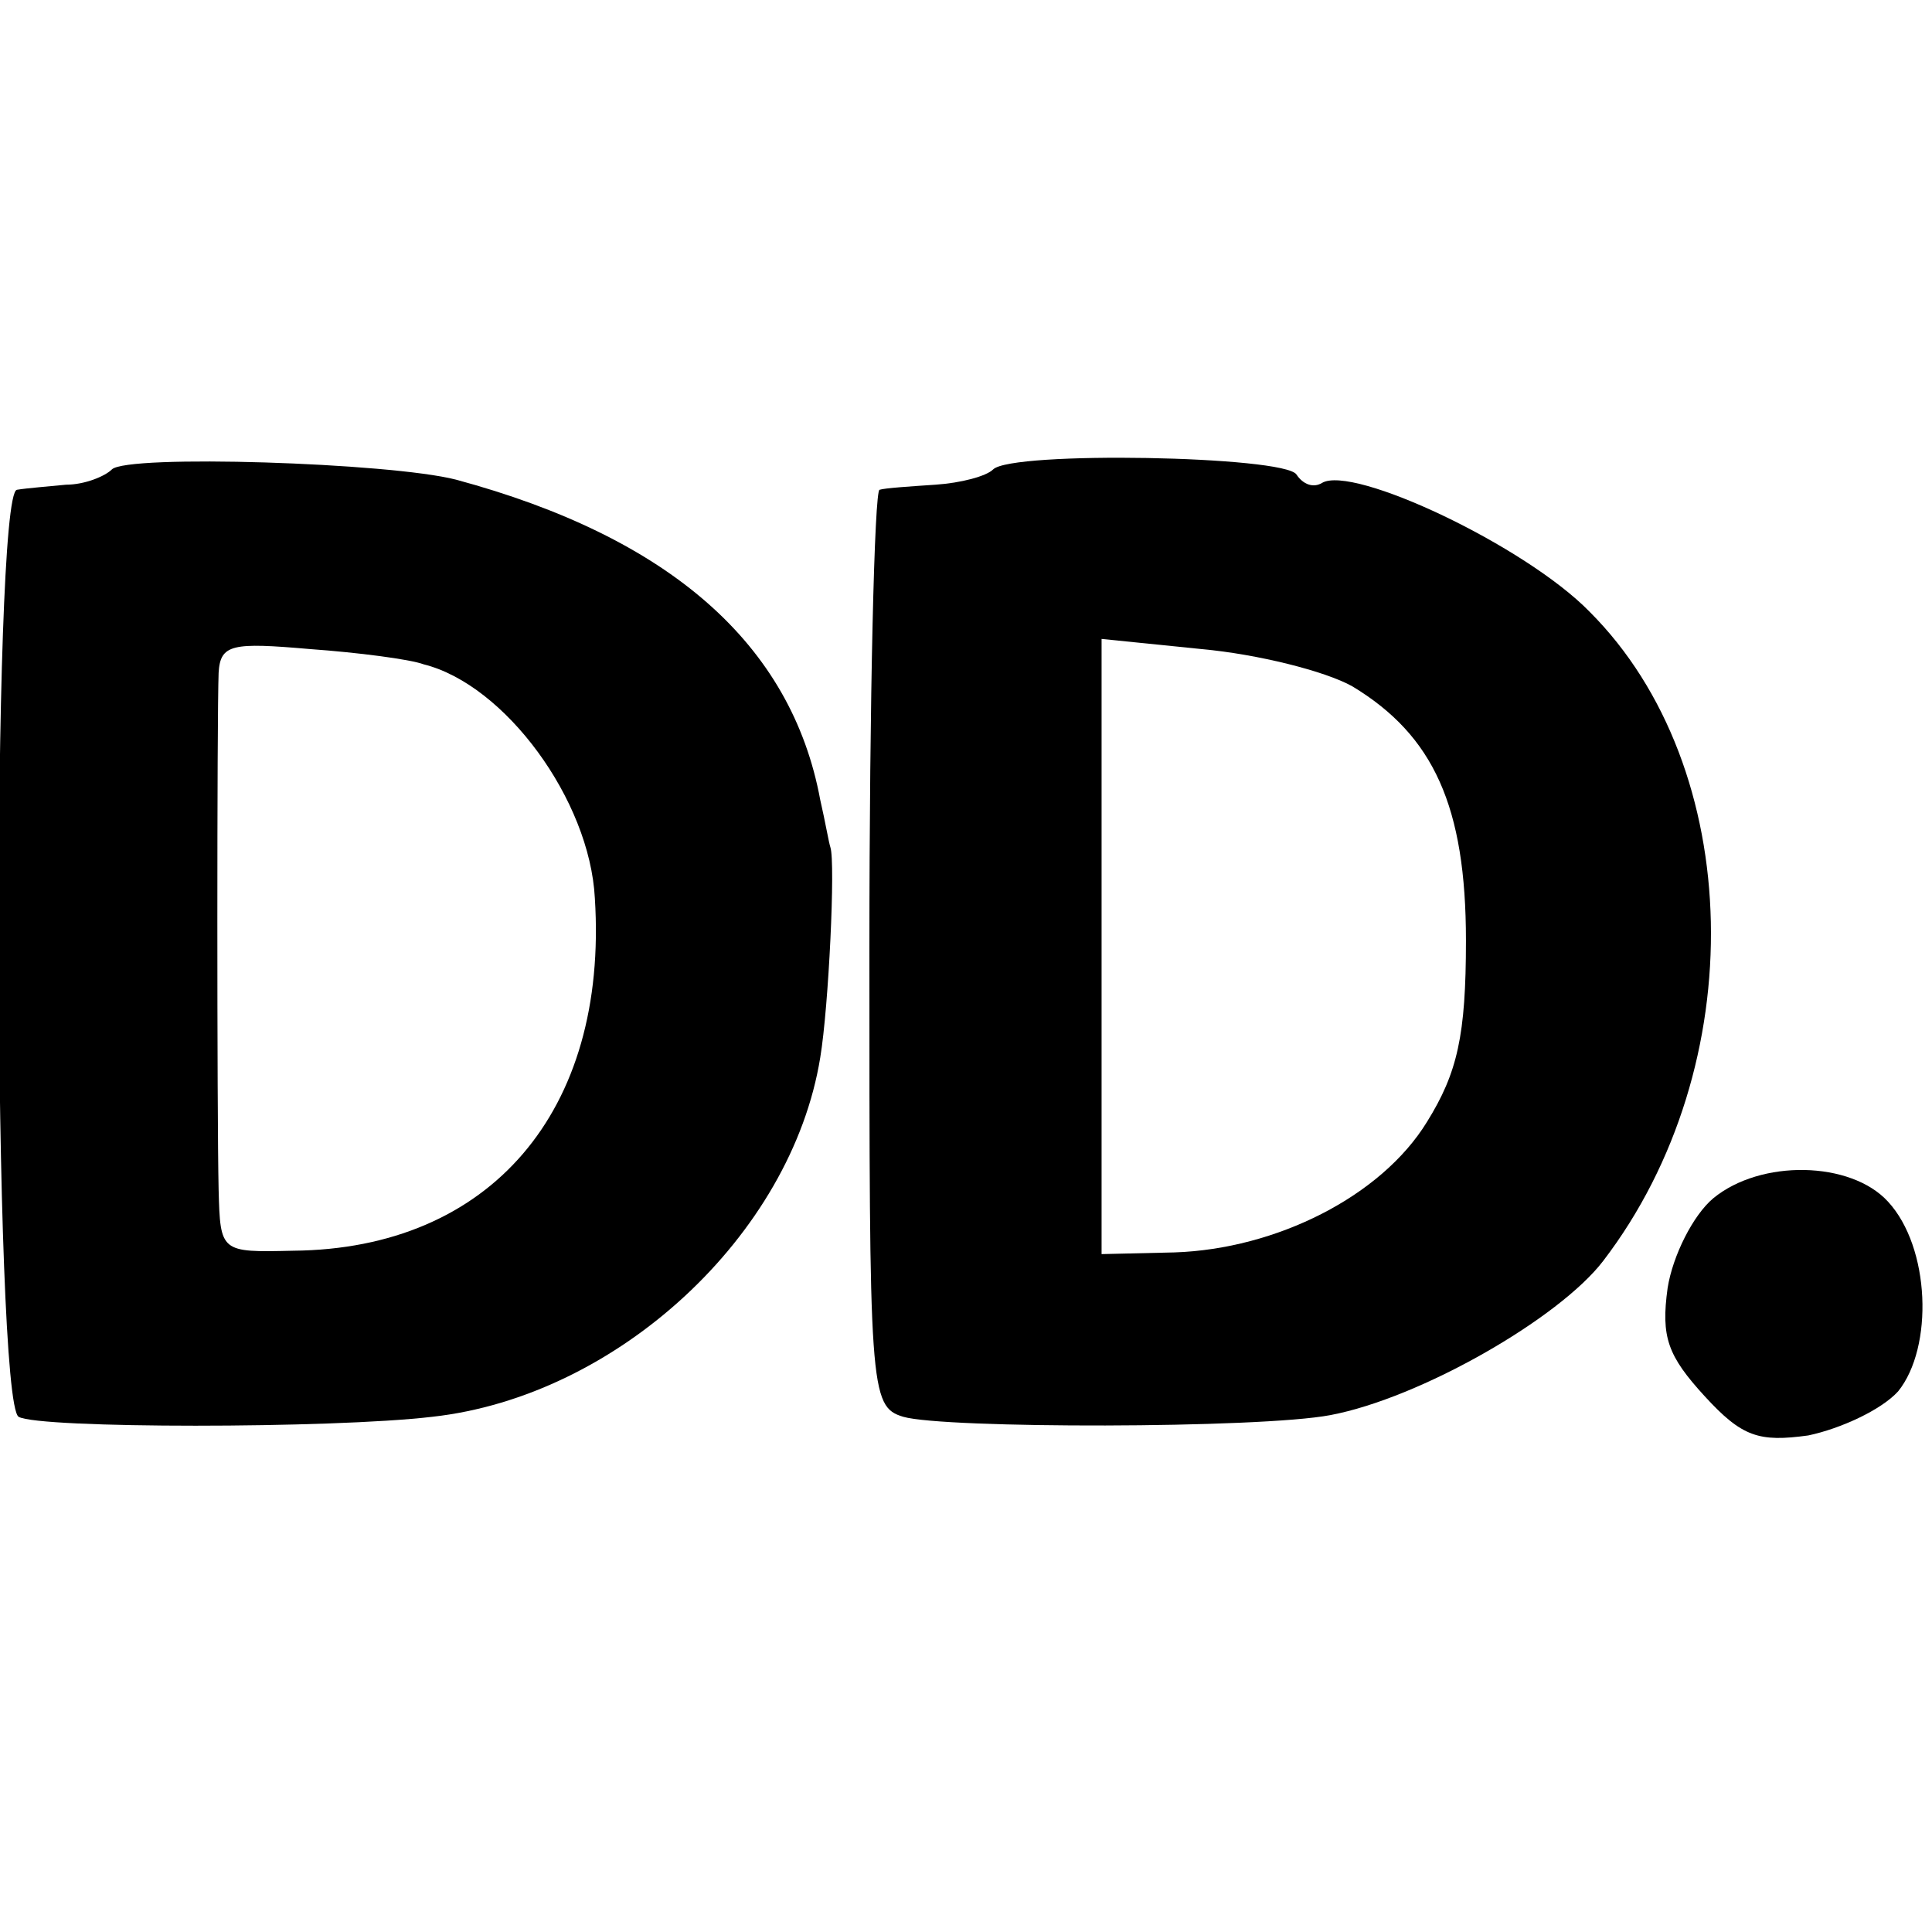 <?xml version="1.0" standalone="no"?>
<!DOCTYPE svg PUBLIC "-//W3C//DTD SVG 20010904//EN"
 "http://www.w3.org/TR/2001/REC-SVG-20010904/DTD/svg10.dtd">
<svg version="1.0" xmlns="http://www.w3.org/2000/svg"
 width="114pt" height="114pt" viewBox="0 0 114 114"
 preserveAspectRatio="xMidYMid meet">
<g transform="translate(0,114) scale(0.1,-0.1)"
fill="#000000" stroke="none">
<path d="M66 863 c-4 -4 -16 -9 -27 -9 -10 -1 -23 -2 -29 -3 -15 -2 -14 -538
1 -547 12 -7 185 -7 244 0 109 12 212 107 229 212 5 30 9 115 6 124 -1 3 -3
15 -6 28 -17 92 -89 155 -215 189 -39 10 -194 15 -203 6z m184 -115 c48 -12
98 -80 101 -138 8 -126 -62 -207 -178 -208 -43 -1 -43 -1 -44 36 -1 44 -1 279
0 305 1 17 8 18 54 14 28 -2 59 -6 67 -9z"/>
<path d="M586 863 c-4 -4 -19 -8 -34 -9 -15 -1 -30 -2 -33 -3 -3 0 -6 -122 -6
-271 0 -260 0 -270 20 -276 24 -7 210 -7 252 1 53 10 135 57 161 91 88 115 84
291 -8 383 -38 39 -140 87 -158 76 -5 -3 -11 -1 -15 5 -7 11 -168 14 -179 3z
m212 -128 c48 -29 67 -71 67 -150 0 -56 -5 -78 -23 -107 -27 -44 -89 -75 -149
-77 l-43 -1 0 181 0 182 59 -6 c33 -3 73 -13 89 -22z"/>
<path d="M1011 433 c-12 -10 -24 -34 -27 -53 -4 -29 0 -40 22 -64 22 -24 32
-27 61 -23 19 4 43 15 53 26 21 26 19 85 -6 112 -22 24 -75 25 -103 2z"/>
</g>
</svg>
